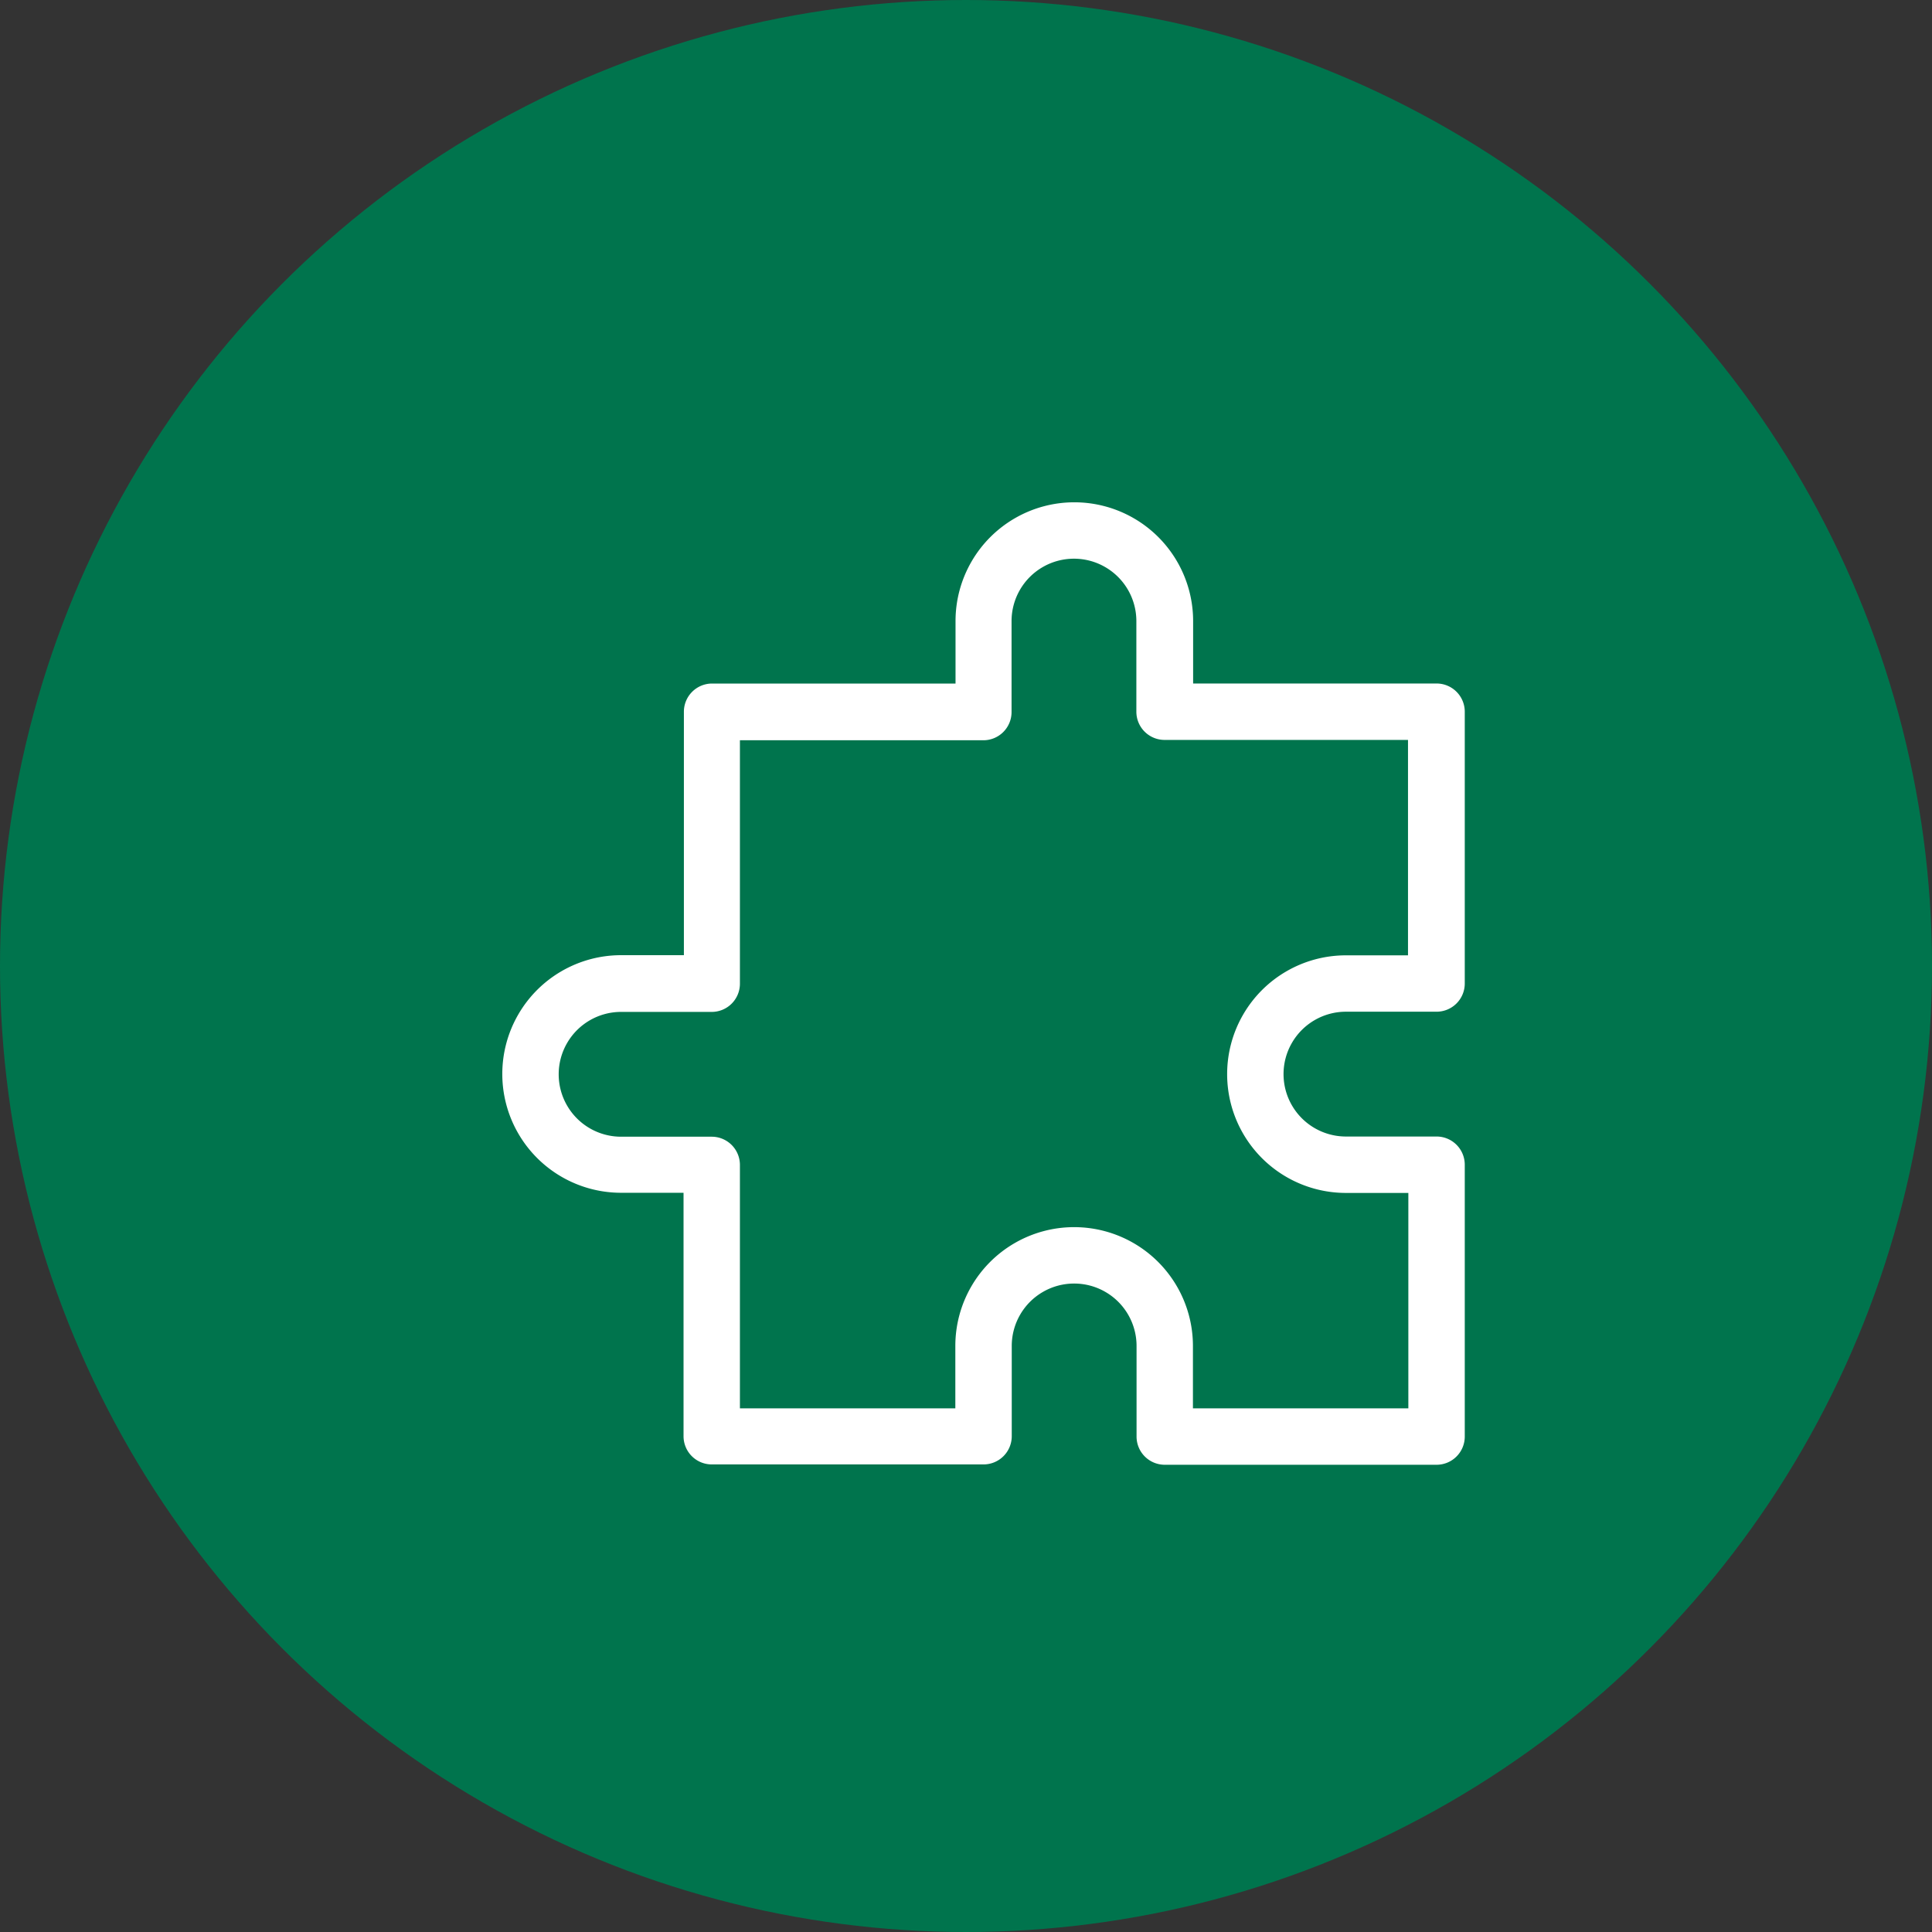 <svg xmlns="http://www.w3.org/2000/svg" width="50" height="50" viewBox="0 0 50 50">
  <rect x="0" y="0" width="50" height="50" fill="#333333" stroke="none"/>
  <g id="Group_141915" data-name="Group 141915" transform="translate(-214 -1613)">
    <circle id="Ellipse_8503" data-name="Ellipse 8503" cx="25" cy="25" r="25" transform="translate(214 1613)" fill="#00744d"/>
    <g id="plugin" transform="translate(227 1626)">
      <g id="Group_141677" data-name="Group 141677">
        <path id="Path_276023" data-name="Path 276023" d="M21.833,13.183h2.345a.73.73,0,0,0,.73-.73V5.419a.73.73,0,0,0-.73-.73h-6.3V3.074a3.074,3.074,0,1,0-6.149,0V4.69h-6.3a.73.73,0,0,0-.73.73v6.3H3.074a3.074,3.074,0,0,0,0,6.149H4.69v6.3a.73.73,0,0,0,.73.73h7.034a.73.73,0,0,0,.73-.73V21.833a1.615,1.615,0,1,1,3.23,0v2.345a.73.73,0,0,0,.73.73h7.034a.73.73,0,0,0,.73-.73V17.143a.73.73,0,0,0-.73-.73H21.833a1.615,1.615,0,1,1,0-3.23Zm0,4.69h1.615v5.575H17.873V21.833a3.074,3.074,0,0,0-6.149,0v1.615H6.149v-6.3a.73.73,0,0,0-.73-.73H3.074a1.615,1.615,0,0,1,0-3.23H5.419a.73.73,0,0,0,.73-.73v-6.3h6.3a.73.73,0,0,0,.73-.73V3.074a1.615,1.615,0,1,1,3.23,0V5.419a.73.73,0,0,0,.73.73h6.3v5.575H21.833a3.074,3.074,0,1,0,0,6.149Z" fill="#fff"/>
      </g>
    </g>
  </g>
</svg>
